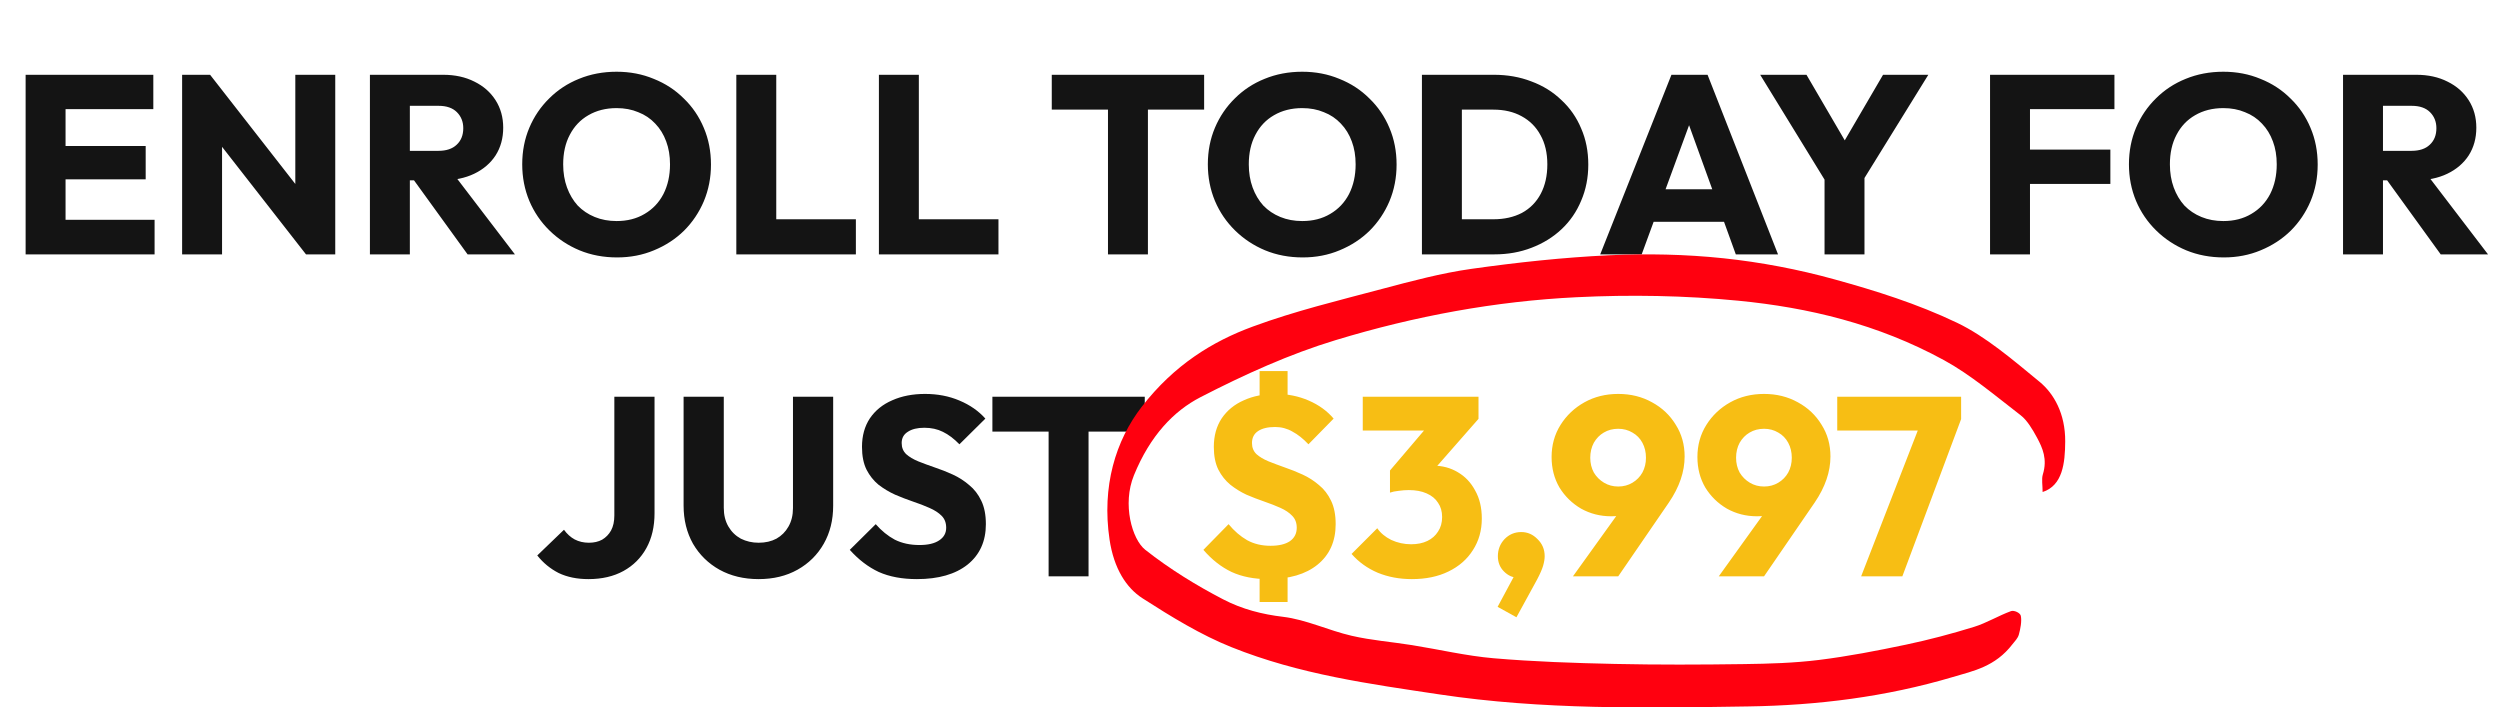 <svg width="629" height="178" viewBox="0 0 629 178" fill="none" xmlns="http://www.w3.org/2000/svg">
<path d="M6.446 64V18.816H16.494V64H6.446ZM14.126 64V55.296H38.894V64H14.126ZM14.126 45.12V36.736H36.654V45.12H14.126ZM14.126 27.456V18.816H38.574V27.456H14.126ZM45.821 64V18.816H52.861L55.869 27.84V64H45.821ZM76.989 64L50.365 29.888L52.861 18.816L79.485 52.928L76.989 64ZM76.989 64L74.301 54.976V18.816H84.349V64H76.989ZM100.751 45.376V37.952H110.287C112.292 37.952 113.828 37.44 114.895 36.416C116.004 35.392 116.559 34.005 116.559 32.256C116.559 30.635 116.025 29.291 114.959 28.224C113.892 27.157 112.356 26.624 110.351 26.624H100.751V18.816H111.503C114.489 18.816 117.113 19.392 119.375 20.544C121.636 21.653 123.407 23.211 124.687 25.216C125.967 27.221 126.607 29.525 126.607 32.128C126.607 34.773 125.967 37.099 124.687 39.104C123.407 41.067 121.615 42.603 119.311 43.712C117.007 44.821 114.297 45.376 111.183 45.376H100.751ZM93.071 64V18.816H103.119V64H93.071ZM117.647 64L103.567 44.544L112.783 42.048L129.551 64H117.647ZM155.264 64.768C151.85 64.768 148.693 64.171 145.792 62.976C142.933 61.781 140.416 60.117 138.24 57.984C136.064 55.851 134.378 53.376 133.184 50.56C131.989 47.701 131.392 44.629 131.392 41.344C131.392 38.016 131.989 34.944 133.184 32.128C134.378 29.312 136.042 26.859 138.176 24.768C140.309 22.635 142.805 20.992 145.664 19.84C148.565 18.645 151.722 18.048 155.136 18.048C158.506 18.048 161.621 18.645 164.48 19.84C167.381 20.992 169.898 22.635 172.032 24.768C174.208 26.859 175.893 29.333 177.088 32.192C178.282 35.008 178.88 38.08 178.88 41.408C178.88 44.693 178.282 47.765 177.088 50.624C175.893 53.44 174.229 55.915 172.096 58.048C169.962 60.139 167.445 61.781 164.544 62.976C161.685 64.171 158.592 64.768 155.264 64.768ZM155.136 55.616C157.824 55.616 160.17 55.019 162.176 53.824C164.224 52.629 165.802 50.965 166.912 48.832C168.021 46.656 168.576 44.16 168.576 41.344C168.576 39.211 168.256 37.291 167.616 35.584C166.976 33.835 166.058 32.341 164.864 31.104C163.669 29.824 162.24 28.864 160.576 28.224C158.954 27.541 157.141 27.2 155.136 27.2C152.448 27.2 150.08 27.797 148.032 28.992C146.026 30.144 144.469 31.787 143.36 33.92C142.25 36.011 141.696 38.485 141.696 41.344C141.696 43.477 142.016 45.419 142.656 47.168C143.296 48.917 144.192 50.432 145.344 51.712C146.538 52.949 147.968 53.909 149.632 54.592C151.296 55.275 153.13 55.616 155.136 55.616ZM185.258 64V18.816H195.306V64H185.258ZM193.002 64V55.168H215.338V64H193.002ZM221.133 64V18.816H231.181V64H221.133ZM228.877 64V55.168H251.213V64H228.877ZM278.768 64V19.456H288.816V64H278.768ZM264.624 27.584V18.816H302.96V27.584H264.624ZM327.764 64.768C324.35 64.768 321.193 64.171 318.292 62.976C315.433 61.781 312.916 60.117 310.74 57.984C308.564 55.851 306.878 53.376 305.684 50.56C304.489 47.701 303.892 44.629 303.892 41.344C303.892 38.016 304.489 34.944 305.684 32.128C306.878 29.312 308.542 26.859 310.676 24.768C312.809 22.635 315.305 20.992 318.164 19.84C321.065 18.645 324.222 18.048 327.636 18.048C331.006 18.048 334.121 18.645 336.98 19.84C339.881 20.992 342.398 22.635 344.532 24.768C346.708 26.859 348.393 29.333 349.588 32.192C350.782 35.008 351.38 38.08 351.38 41.408C351.38 44.693 350.782 47.765 349.588 50.624C348.393 53.44 346.729 55.915 344.596 58.048C342.462 60.139 339.945 61.781 337.044 62.976C334.185 64.171 331.092 64.768 327.764 64.768ZM327.636 55.616C330.324 55.616 332.67 55.019 334.676 53.824C336.724 52.629 338.302 50.965 339.412 48.832C340.521 46.656 341.076 44.16 341.076 41.344C341.076 39.211 340.756 37.291 340.116 35.584C339.476 33.835 338.558 32.341 337.364 31.104C336.169 29.824 334.74 28.864 333.076 28.224C331.454 27.541 329.641 27.2 327.636 27.2C324.948 27.2 322.58 27.797 320.532 28.992C318.526 30.144 316.969 31.787 315.86 33.92C314.75 36.011 314.196 38.485 314.196 41.344C314.196 43.477 314.516 45.419 315.156 47.168C315.796 48.917 316.692 50.432 317.844 51.712C319.038 52.949 320.468 53.909 322.132 54.592C323.796 55.275 325.63 55.616 327.636 55.616ZM364.542 64V55.168H375.742C378.473 55.168 380.862 54.635 382.91 53.568C384.958 52.459 386.537 50.859 387.646 48.768C388.756 46.677 389.31 44.203 389.31 41.344C389.31 38.485 388.734 36.032 387.582 33.984C386.473 31.936 384.894 30.357 382.846 29.248C380.841 28.139 378.473 27.584 375.742 27.584H364.222V18.816H375.87C379.284 18.816 382.42 19.371 385.278 20.48C388.18 21.547 390.697 23.104 392.83 25.152C395.006 27.157 396.67 29.547 397.822 32.32C399.017 35.051 399.614 38.08 399.614 41.408C399.614 44.693 399.017 47.723 397.822 50.496C396.67 53.269 395.028 55.659 392.894 57.664C390.761 59.669 388.244 61.227 385.342 62.336C382.484 63.445 379.369 64 375.998 64H364.542ZM357.758 64V18.816H367.806V64H357.758ZM402.616 64L420.536 18.816H429.624L447.352 64H436.728L423.16 26.496H426.808L413.048 64H402.616ZM412.792 55.808V47.616H437.432V55.808H412.792ZM460.271 47.168L442.863 18.816H454.511L467.887 41.728H460.399L473.775 18.816H485.167L467.631 47.168H460.271ZM459.055 64V42.56H469.103V64H459.055ZM500.696 64V18.816H510.744V64H500.696ZM508.376 46.272V37.632H530.968V46.272H508.376ZM508.376 27.456V18.816H531.992V27.456H508.376ZM559.514 64.768C556.1 64.768 552.943 64.171 550.042 62.976C547.183 61.781 544.666 60.117 542.49 57.984C540.314 55.851 538.628 53.376 537.434 50.56C536.239 47.701 535.642 44.629 535.642 41.344C535.642 38.016 536.239 34.944 537.434 32.128C538.628 29.312 540.292 26.859 542.426 24.768C544.559 22.635 547.055 20.992 549.914 19.84C552.815 18.645 555.972 18.048 559.386 18.048C562.756 18.048 565.871 18.645 568.73 19.84C571.631 20.992 574.148 22.635 576.282 24.768C578.458 26.859 580.143 29.333 581.338 32.192C582.532 35.008 583.13 38.08 583.13 41.408C583.13 44.693 582.532 47.765 581.338 50.624C580.143 53.44 578.479 55.915 576.346 58.048C574.212 60.139 571.695 61.781 568.794 62.976C565.935 64.171 562.842 64.768 559.514 64.768ZM559.386 55.616C562.074 55.616 564.42 55.019 566.426 53.824C568.474 52.629 570.052 50.965 571.162 48.832C572.271 46.656 572.826 44.16 572.826 41.344C572.826 39.211 572.506 37.291 571.866 35.584C571.226 33.835 570.308 32.341 569.114 31.104C567.919 29.824 566.49 28.864 564.826 28.224C563.204 27.541 561.391 27.2 559.386 27.2C556.698 27.2 554.33 27.797 552.282 28.992C550.276 30.144 548.719 31.787 547.61 33.92C546.5 36.011 545.946 38.485 545.946 41.344C545.946 43.477 546.266 45.419 546.906 47.168C547.546 48.917 548.442 50.432 549.594 51.712C550.788 52.949 552.218 53.909 553.882 54.592C555.546 55.275 557.38 55.616 559.386 55.616ZM597.188 45.376V37.952H606.724C608.73 37.952 610.266 37.44 611.332 36.416C612.442 35.392 612.996 34.005 612.996 32.256C612.996 30.635 612.463 29.291 611.396 28.224C610.33 27.157 608.794 26.624 606.788 26.624H597.188V18.816H607.94C610.927 18.816 613.551 19.392 615.812 20.544C618.074 21.653 619.844 23.211 621.124 25.216C622.404 27.221 623.044 29.525 623.044 32.128C623.044 34.773 622.404 37.099 621.124 39.104C619.844 41.067 618.052 42.603 615.748 43.712C613.444 44.821 610.735 45.376 607.62 45.376H597.188ZM589.508 64V18.816H599.556V64H589.508ZM614.084 64L600.004 44.544L609.22 42.048L625.988 64H614.084ZM148.041 145.704C145.183 145.704 142.687 145.192 140.553 144.168C138.463 143.101 136.671 141.629 135.177 139.752L141.897 133.288C142.665 134.355 143.561 135.165 144.585 135.72C145.652 136.275 146.847 136.552 148.169 136.552C149.449 136.552 150.559 136.296 151.497 135.784C152.436 135.229 153.183 134.461 153.737 133.48C154.292 132.456 154.569 131.197 154.569 129.704V99.816H164.681V129.128C164.681 132.499 163.999 135.421 162.633 137.896C161.268 140.371 159.348 142.291 156.873 143.656C154.399 145.021 151.455 145.704 148.041 145.704ZM190.872 145.704C187.16 145.704 183.874 144.915 181.016 143.336C178.2 141.757 175.981 139.581 174.36 136.808C172.781 133.992 171.992 130.792 171.992 127.208V99.816H182.104V127.784C182.104 129.576 182.488 131.133 183.256 132.456C184.024 133.779 185.069 134.803 186.392 135.528C187.757 136.211 189.25 136.552 190.872 136.552C192.578 136.552 194.072 136.211 195.352 135.528C196.632 134.803 197.634 133.8 198.36 132.52C199.128 131.197 199.512 129.64 199.512 127.848V99.816H209.624V127.272C209.624 130.856 208.834 134.035 207.256 136.808C205.677 139.581 203.48 141.757 200.664 143.336C197.848 144.915 194.584 145.704 190.872 145.704ZM230.701 145.704C226.989 145.704 223.789 145.107 221.101 143.912C218.456 142.675 216.024 140.819 213.805 138.344L220.333 131.88C221.784 133.544 223.384 134.845 225.133 135.784C226.925 136.68 228.995 137.128 231.341 137.128C233.475 137.128 235.117 136.744 236.269 135.976C237.464 135.208 238.061 134.141 238.061 132.776C238.061 131.539 237.677 130.536 236.909 129.768C236.141 129 235.117 128.339 233.837 127.784C232.6 127.229 231.213 126.696 229.677 126.184C228.184 125.672 226.691 125.096 225.197 124.456C223.704 123.773 222.317 122.941 221.037 121.96C219.8 120.936 218.797 119.677 218.029 118.184C217.261 116.648 216.877 114.728 216.877 112.424C216.877 109.651 217.539 107.261 218.861 105.256C220.227 103.251 222.104 101.736 224.493 100.712C226.883 99.645 229.635 99.112 232.749 99.112C235.907 99.112 238.787 99.667 241.389 100.776C244.035 101.885 246.211 103.4 247.917 105.32L241.389 111.784C240.024 110.376 238.637 109.331 237.229 108.648C235.864 107.965 234.307 107.624 232.557 107.624C230.808 107.624 229.421 107.965 228.397 108.648C227.373 109.288 226.861 110.227 226.861 111.464C226.861 112.616 227.245 113.555 228.013 114.28C228.781 114.963 229.784 115.56 231.021 116.072C232.301 116.584 233.688 117.096 235.181 117.608C236.717 118.12 238.232 118.717 239.725 119.4C241.219 120.083 242.584 120.957 243.821 122.024C245.101 123.048 246.125 124.371 246.893 125.992C247.661 127.571 248.045 129.533 248.045 131.88C248.045 136.189 246.509 139.581 243.437 142.056C240.365 144.488 236.12 145.704 230.701 145.704ZM263.83 145V100.456H273.878V145H263.83ZM249.686 108.584V99.816H288.022V108.584H249.686Z" fill="#141414"/>
<path d="M319.029 145.704C315.53 145.704 312.479 145.107 309.877 143.912C307.274 142.675 304.906 140.819 302.773 138.344L309.109 131.88C310.517 133.587 312.074 134.931 313.781 135.912C315.487 136.851 317.45 137.32 319.669 137.32C321.759 137.32 323.381 136.936 324.533 136.168C325.685 135.357 326.261 134.227 326.261 132.776C326.261 131.539 325.877 130.536 325.109 129.768C324.383 129 323.402 128.339 322.165 127.784C320.927 127.229 319.562 126.696 318.069 126.184C316.575 125.672 315.082 125.096 313.589 124.456C312.138 123.773 310.794 122.941 309.557 121.96C308.319 120.936 307.317 119.677 306.549 118.184C305.781 116.648 305.397 114.728 305.397 112.424C305.397 109.651 306.058 107.261 307.381 105.256C308.746 103.251 310.602 101.736 312.949 100.712C315.295 99.645 317.983 99.112 321.013 99.112C323.957 99.112 326.709 99.667 329.269 100.776C331.829 101.885 333.919 103.4 335.541 105.32L329.205 111.784C327.882 110.376 326.538 109.309 325.173 108.584C323.85 107.816 322.399 107.432 320.821 107.432C318.986 107.432 317.557 107.773 316.533 108.456C315.509 109.139 314.997 110.141 314.997 111.464C314.997 112.616 315.381 113.555 316.149 114.28C316.917 114.963 317.919 115.56 319.157 116.072C320.437 116.584 321.802 117.096 323.253 117.608C324.746 118.12 326.239 118.717 327.733 119.4C329.226 120.083 330.591 120.957 331.829 122.024C333.109 123.048 334.133 124.371 334.901 125.992C335.669 127.571 336.053 129.533 336.053 131.88C336.053 136.189 334.538 139.581 331.509 142.056C328.522 144.488 324.362 145.704 319.029 145.704ZM316.917 140.712H323.957V151.464H316.917V140.712ZM323.957 103.72H316.917V93.352H323.957V103.72ZM355.223 145.704C352.109 145.704 349.25 145.171 346.647 144.104C344.045 142.995 341.847 141.416 340.055 139.368L346.519 132.904C347.33 134.099 348.503 135.08 350.039 135.848C351.618 136.573 353.282 136.936 355.031 136.936C356.61 136.936 357.975 136.659 359.127 136.104C360.279 135.549 361.175 134.76 361.815 133.736C362.498 132.712 362.839 131.496 362.839 130.088C362.839 128.68 362.498 127.485 361.815 126.504C361.175 125.48 360.215 124.691 358.935 124.136C357.698 123.581 356.205 123.304 354.455 123.304C353.645 123.304 352.791 123.368 351.895 123.496C351.042 123.581 350.317 123.731 349.719 123.944L354.135 118.376C355.33 118.035 356.461 117.757 357.527 117.544C358.637 117.288 359.661 117.16 360.599 117.16C362.903 117.16 364.973 117.715 366.807 118.824C368.642 119.891 370.093 121.427 371.159 123.432C372.269 125.395 372.823 127.741 372.823 130.472C372.823 133.459 372.077 136.104 370.583 138.408C369.133 140.712 367.085 142.504 364.439 143.784C361.837 145.064 358.765 145.704 355.223 145.704ZM349.719 123.944V118.376L360.727 105.448L371.991 105.384L360.535 118.44L349.719 123.944ZM342.871 108.328V99.816H371.991V105.384L364.119 108.328H342.871ZM376.8 152.68L381.472 143.976L384.352 143.144C384.053 143.784 383.69 144.317 383.264 144.744C382.837 145.128 382.346 145.32 381.792 145.32C380.554 145.32 379.424 144.808 378.4 143.784C377.376 142.76 376.864 141.48 376.864 139.944C376.864 138.28 377.418 136.851 378.528 135.656C379.68 134.461 381.088 133.864 382.752 133.864C384.33 133.864 385.696 134.461 386.848 135.656C388.042 136.808 388.64 138.237 388.64 139.944C388.64 140.627 388.512 141.416 388.256 142.312C388 143.208 387.488 144.381 386.72 145.832L381.536 155.304L376.8 152.68ZM395.757 145L409.965 125.224L413.677 124.968C413.123 125.949 412.504 126.824 411.821 127.592C411.181 128.317 410.349 128.893 409.325 129.32C408.344 129.704 407.021 129.896 405.357 129.896C402.627 129.896 400.109 129.256 397.805 127.976C395.544 126.653 393.731 124.883 392.365 122.664C391.043 120.403 390.381 117.843 390.381 114.984C390.381 111.997 391.128 109.309 392.621 106.92C394.115 104.531 396.12 102.632 398.637 101.224C401.155 99.816 403.992 99.112 407.149 99.112C410.307 99.112 413.144 99.816 415.661 101.224C418.179 102.589 420.163 104.467 421.613 106.856C423.107 109.203 423.853 111.869 423.853 114.856C423.853 118.696 422.531 122.557 419.885 126.44L407.149 145H395.757ZM407.149 122.408C408.472 122.408 409.667 122.088 410.733 121.448C411.8 120.808 412.632 119.955 413.229 118.888C413.827 117.779 414.125 116.541 414.125 115.176C414.125 113.768 413.827 112.509 413.229 111.4C412.632 110.291 411.8 109.437 410.733 108.84C409.667 108.2 408.472 107.88 407.149 107.88C405.784 107.88 404.568 108.2 403.501 108.84C402.477 109.437 401.645 110.291 401.005 111.4C400.408 112.509 400.109 113.768 400.109 115.176C400.109 116.541 400.408 117.779 401.005 118.888C401.645 119.955 402.499 120.808 403.565 121.448C404.632 122.088 405.827 122.408 407.149 122.408ZM432.445 145L446.653 125.224L450.365 124.968C449.81 125.949 449.191 126.824 448.509 127.592C447.869 128.317 447.037 128.893 446.013 129.32C445.031 129.704 443.709 129.896 442.045 129.896C439.314 129.896 436.797 129.256 434.493 127.976C432.231 126.653 430.418 124.883 429.053 122.664C427.73 120.403 427.069 117.843 427.069 114.984C427.069 111.997 427.815 109.309 429.309 106.92C430.802 104.531 432.807 102.632 435.325 101.224C437.842 99.816 440.679 99.112 443.837 99.112C446.994 99.112 449.831 99.816 452.349 101.224C454.866 102.589 456.85 104.467 458.301 106.856C459.794 109.203 460.541 111.869 460.541 114.856C460.541 118.696 459.218 122.557 456.573 126.44L443.837 145H432.445ZM443.837 122.408C445.159 122.408 446.354 122.088 447.421 121.448C448.487 120.808 449.319 119.955 449.917 118.888C450.514 117.779 450.813 116.541 450.813 115.176C450.813 113.768 450.514 112.509 449.917 111.4C449.319 110.291 448.487 109.437 447.421 108.84C446.354 108.2 445.159 107.88 443.837 107.88C442.471 107.88 441.255 108.2 440.189 108.84C439.165 109.437 438.333 110.291 437.693 111.4C437.095 112.509 436.797 113.768 436.797 115.176C436.797 116.541 437.095 117.779 437.693 118.888C438.333 119.955 439.186 120.808 440.253 121.448C441.319 122.088 442.514 122.408 443.837 122.408ZM468.265 145L483.625 105.448H493.417L478.633 145H468.265ZM462.249 108.328V99.816H493.417V105.448L490.089 108.328H462.249Z" fill="#F7BE14"/>
<path d="M513.896 123.803C518.976 122.165 519.571 116.482 519.606 111.079C519.65 104.052 516.734 99.012 513.169 96.073C506.417 90.516 499.586 84.65 492.361 81.193C482.324 76.406 471.946 73.158 461.603 70.302C452.372 67.741 443.01 65.977 433.657 64.983C424.067 63.975 414.407 63.779 404.8 64.227C393.265 64.773 381.723 66.019 370.223 67.643C362.665 68.707 355.151 70.722 347.663 72.71C336.803 75.608 325.891 78.225 315.18 82.173C305.135 85.868 295.458 91.761 287.286 102.316C280.666 110.855 277.18 122.389 279.159 135.729C280.254 143.106 283.415 147.922 287.427 150.511C294.739 155.215 302.184 159.764 309.812 162.816C326.968 169.703 344.58 172.068 362.157 174.714C388.046 178.605 413.986 178.143 439.936 177.738C457.189 177.472 474.381 175.372 491.353 170.333C496.521 168.793 501.986 167.757 506.347 162.074C506.925 161.318 507.678 160.632 507.95 159.638C508.344 158.182 508.712 156.306 508.44 154.949C508.282 154.179 506.741 153.479 505.97 153.759C502.844 154.893 499.814 156.754 496.67 157.72C491.003 159.47 485.302 160.982 479.583 162.186C472.27 163.725 464.949 165.139 457.601 166.049C451.356 166.819 445.068 167.001 438.806 167.085C427.938 167.239 417.061 167.281 406.192 167.043C396.05 166.819 385.9 166.483 375.776 165.615C368.919 165.027 362.096 163.403 355.256 162.312C350.194 161.5 345.097 161.122 340.07 159.96C334.281 158.63 328.589 155.873 322.791 155.187C317.615 154.571 312.544 153.297 307.71 150.777C301.045 147.306 294.433 143.274 288.153 138.333C284.817 135.701 282.33 126.868 285.29 119.603C289.371 109.581 295.344 103.394 302.008 99.95C313.166 94.197 324.542 89.06 336.05 85.574C356.044 79.499 376.301 75.775 396.655 74.782C410.229 74.11 423.865 74.348 437.423 75.664C454.965 77.385 472.384 81.487 489.103 90.614C495.75 94.239 502.047 99.586 508.405 104.486C509.99 105.703 511.356 107.957 512.53 110.141C513.905 112.702 515.175 115.516 513.975 119.38C513.625 120.513 513.923 122.151 513.923 123.817L513.896 123.803Z" fill="#FF000F"/>
</svg>

